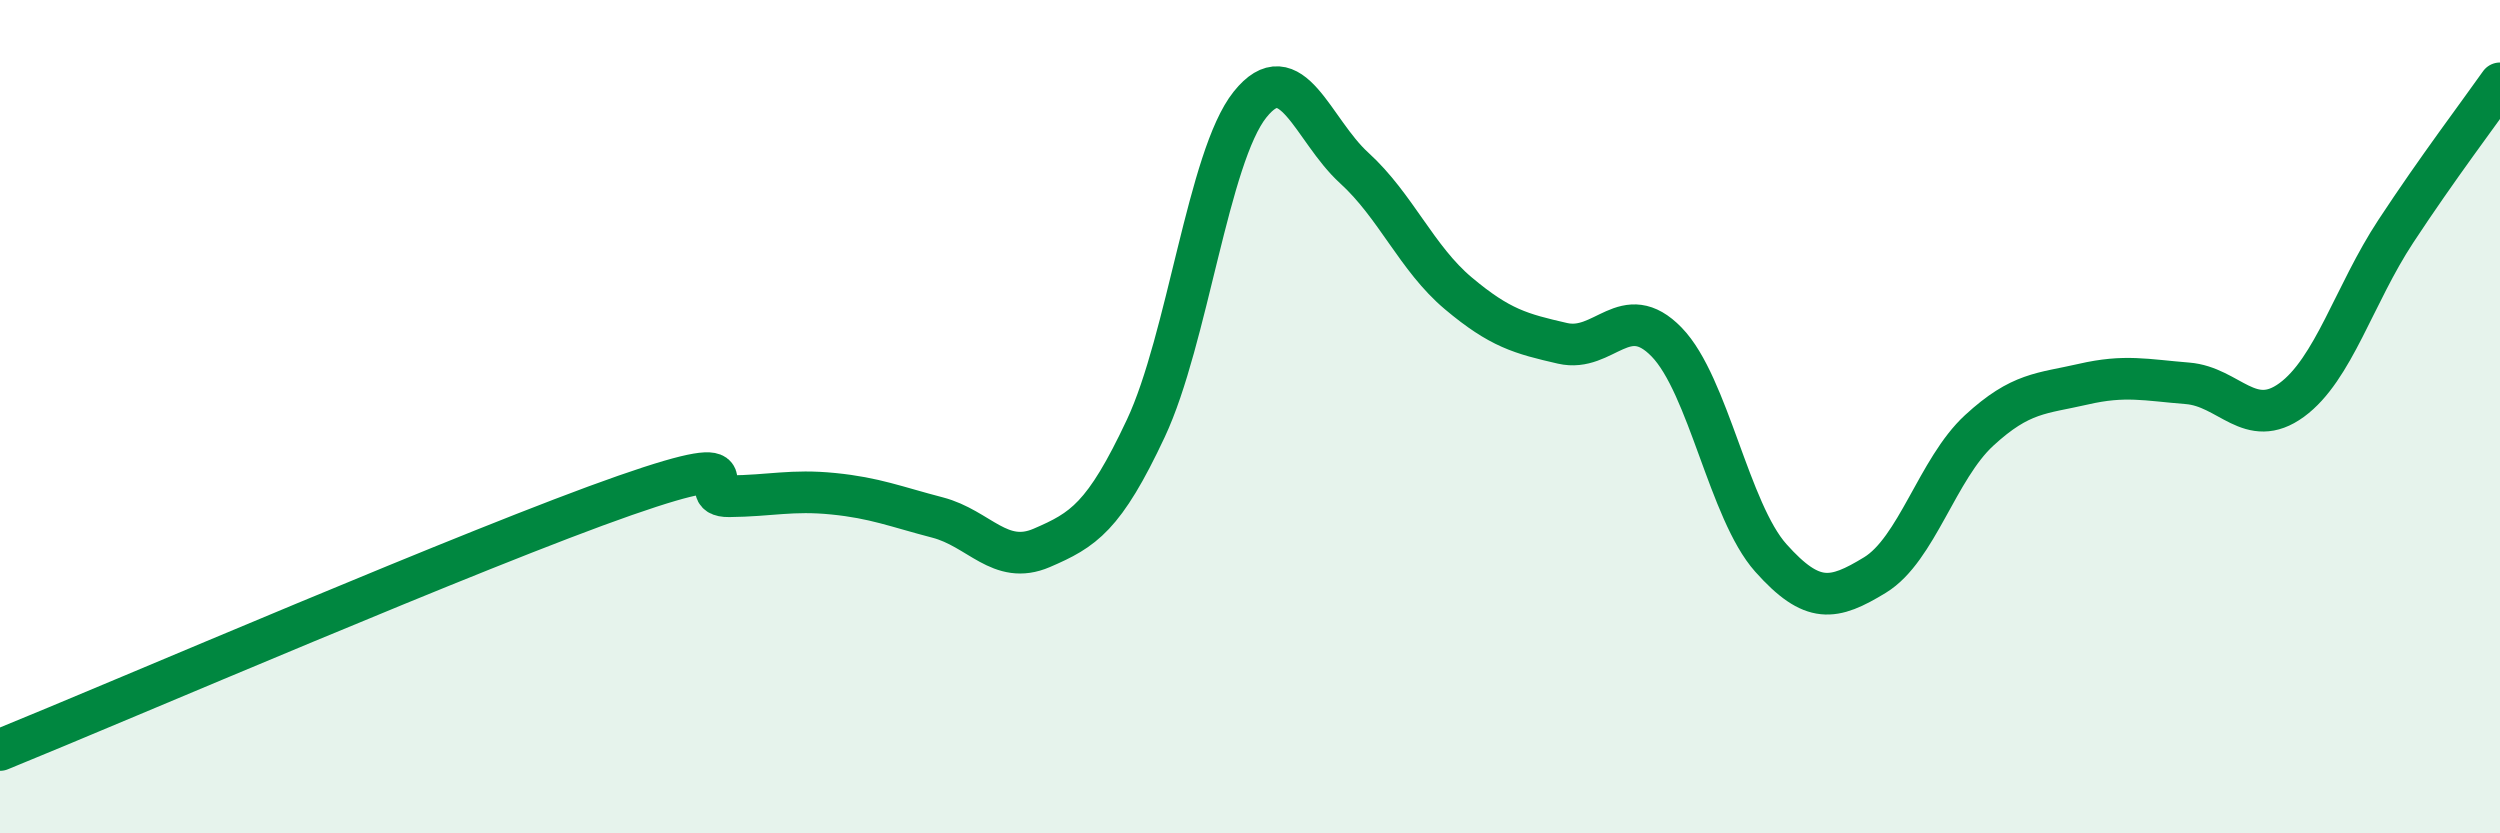 
    <svg width="60" height="20" viewBox="0 0 60 20" xmlns="http://www.w3.org/2000/svg">
      <path
        d="M 0,18 C 3,16.78 11.5,13.11 15,11.89 C 18.5,10.67 16.5,11.92 17.5,11.91 C 18.5,11.9 19,11.75 20,11.85 C 21,11.95 21.5,12.16 22.5,12.42 C 23.5,12.68 24,13.58 25,13.15 C 26,12.72 26.5,12.41 27.5,10.28 C 28.5,8.15 29,3.76 30,2.51 C 31,1.26 31.5,3.12 32.5,4.03 C 33.5,4.94 34,6.2 35,7.04 C 36,7.88 36.5,8.01 37.5,8.24 C 38.5,8.47 39,7.18 40,8.21 C 41,9.24 41.5,12.27 42.5,13.39 C 43.5,14.51 44,14.41 45,13.8 C 46,13.19 46.5,11.25 47.5,10.33 C 48.5,9.41 49,9.45 50,9.22 C 51,8.99 51.5,9.12 52.5,9.2 C 53.5,9.28 54,10.33 55,9.6 C 56,8.87 56.5,7.07 57.5,5.55 C 58.5,4.03 59.5,2.71 60,2L60 20L0 20Z"
        fill="#008740"
        opacity="0.1"
        stroke-linecap="round"
        stroke-linejoin="round"
      />
      <path
        d="M 0,18 C 3,16.78 11.5,13.11 15,11.89 C 18.5,10.67 16.5,11.92 17.5,11.91 C 18.5,11.9 19,11.75 20,11.85 C 21,11.95 21.5,12.16 22.5,12.42 C 23.5,12.68 24,13.58 25,13.15 C 26,12.72 26.5,12.41 27.5,10.28 C 28.5,8.15 29,3.76 30,2.51 C 31,1.26 31.5,3.12 32.5,4.03 C 33.5,4.94 34,6.2 35,7.04 C 36,7.88 36.5,8.01 37.5,8.24 C 38.5,8.47 39,7.18 40,8.21 C 41,9.24 41.5,12.27 42.5,13.39 C 43.5,14.51 44,14.41 45,13.8 C 46,13.19 46.5,11.25 47.5,10.33 C 48.5,9.41 49,9.45 50,9.22 C 51,8.99 51.5,9.12 52.5,9.2 C 53.5,9.28 54,10.33 55,9.6 C 56,8.87 56.5,7.07 57.5,5.55 C 58.5,4.03 59.5,2.71 60,2"
        stroke="#008740"
        stroke-width="1"
        fill="none"
        stroke-linecap="round"
        stroke-linejoin="round"
      />
    </svg>
  